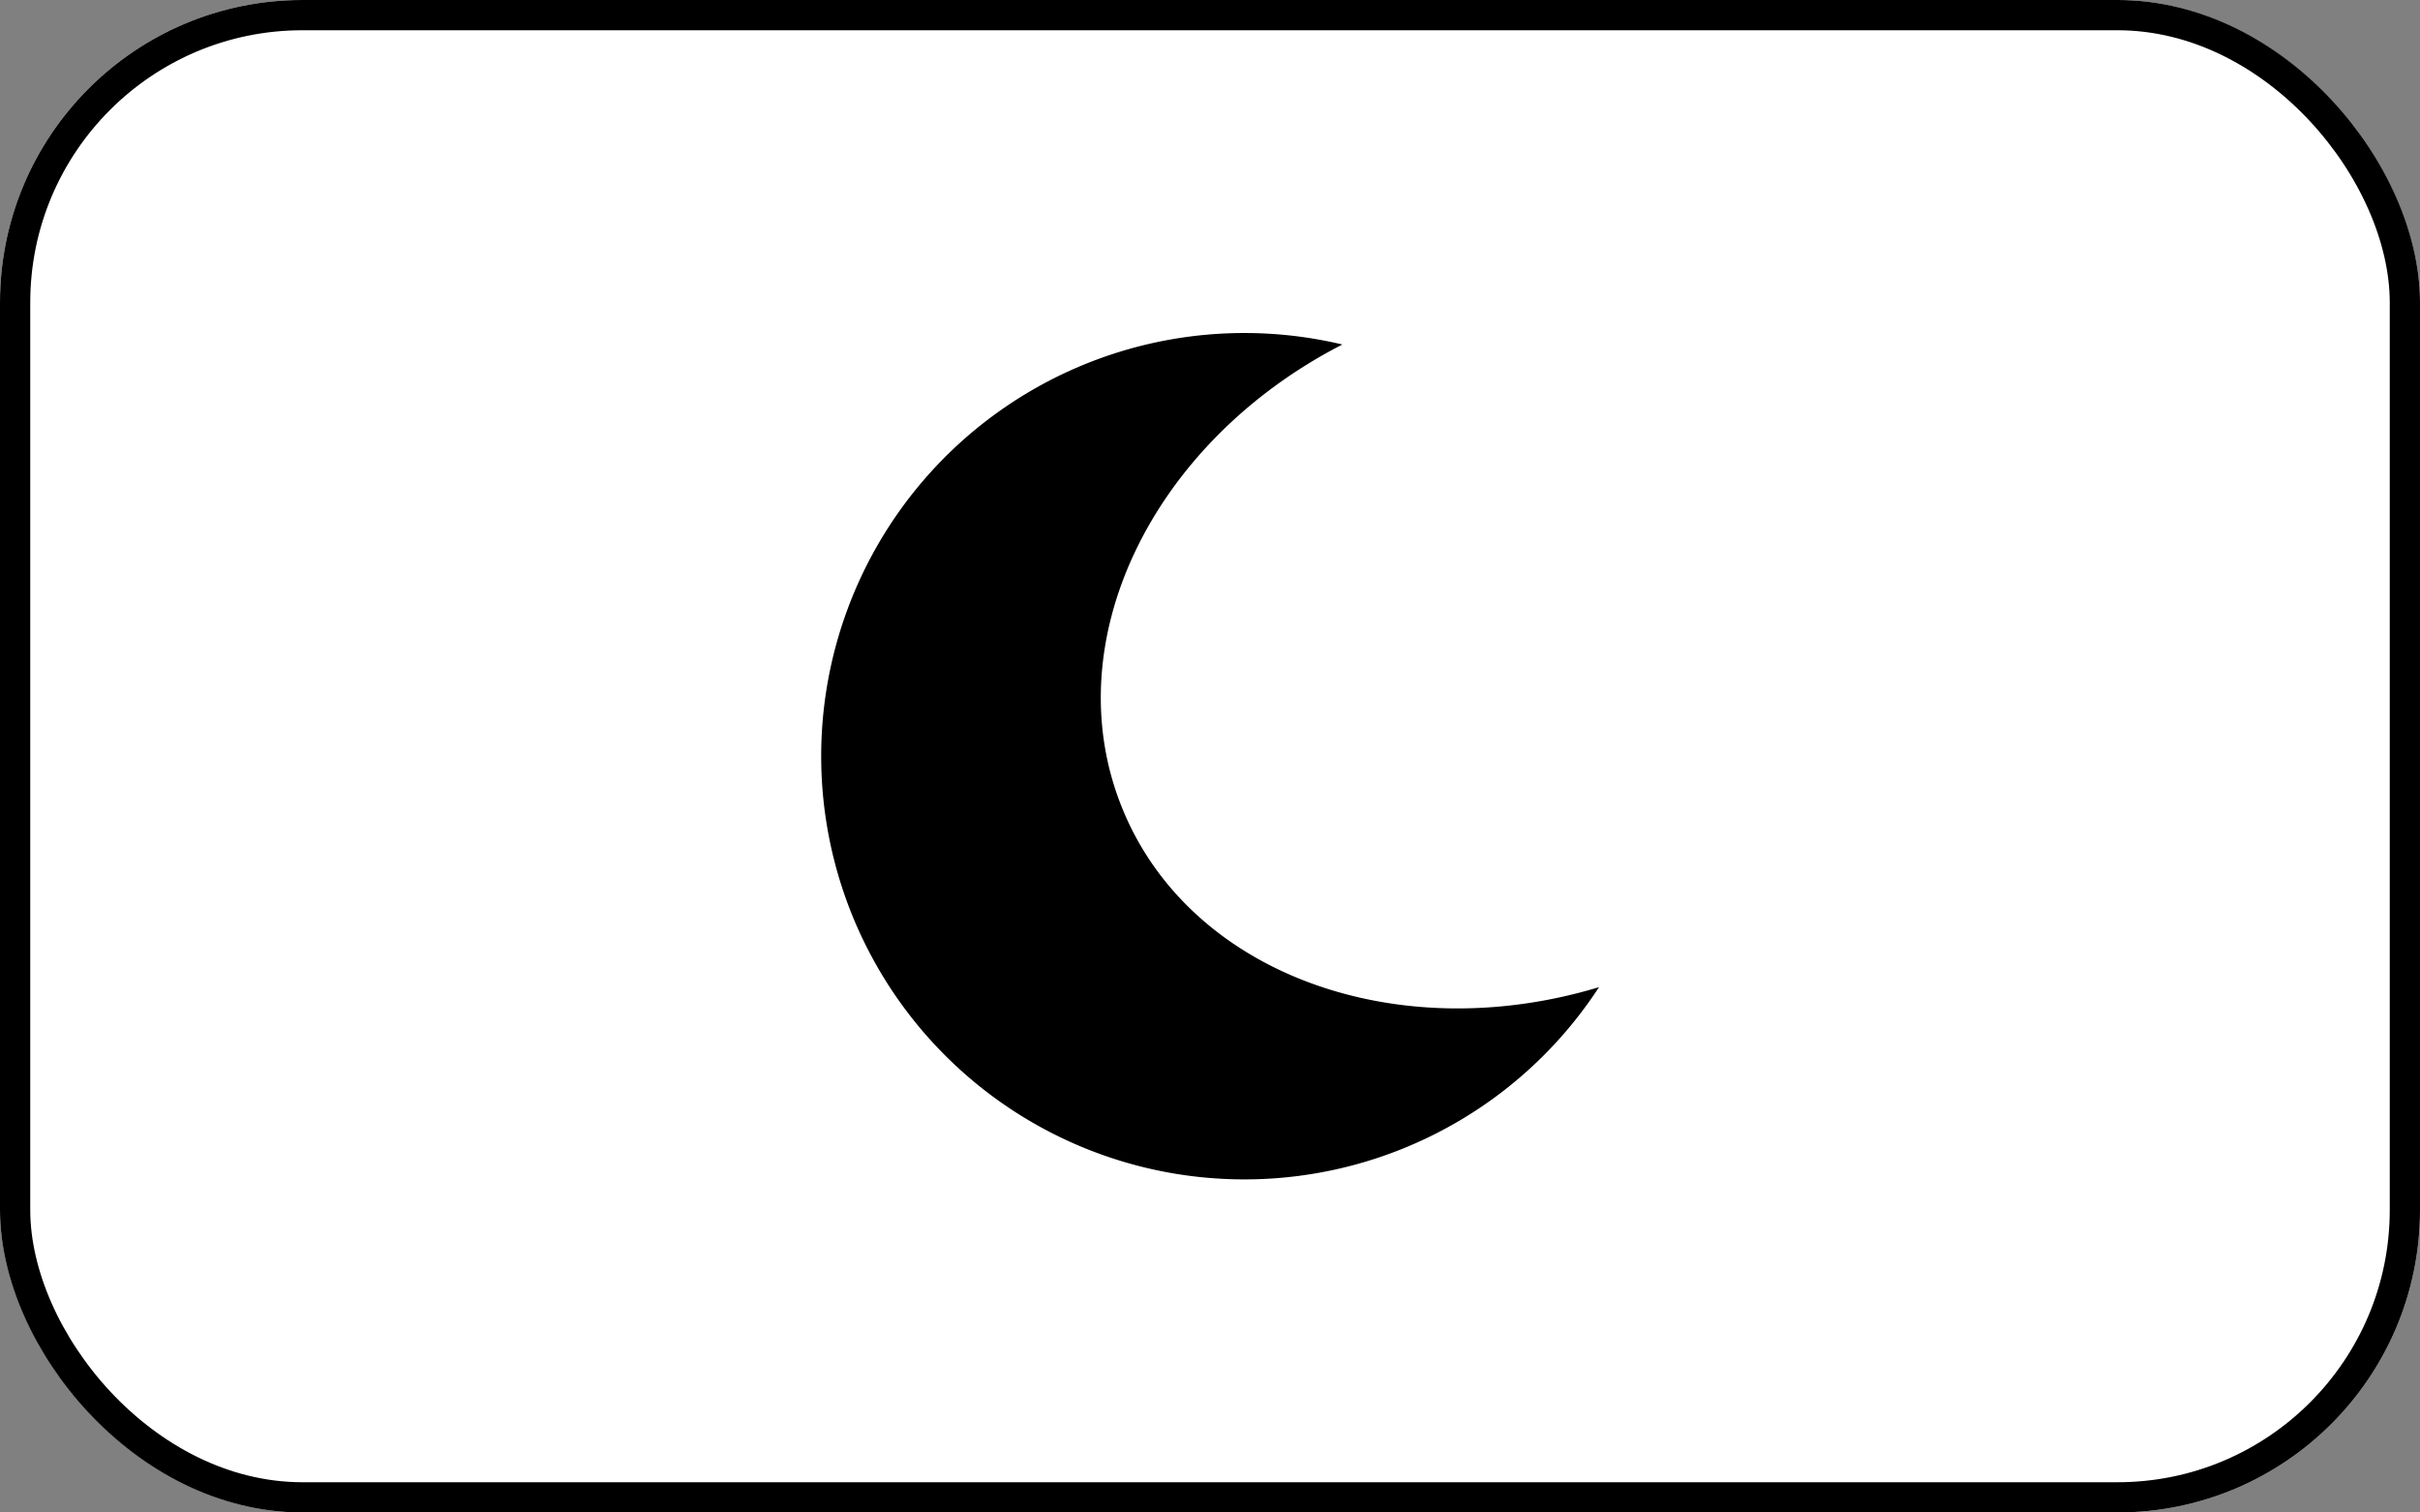 <svg xmlns="http://www.w3.org/2000/svg" xmlns:xlink="http://www.w3.org/1999/xlink" width="80" height="50" viewBox="0 0 80 50">
  <rect x="0" y="0" width="80" height="50" fill="#808080" stroke="none"/>
  <defs>
    <clipPath id="clip-path">
      <rect id="長方形_29415" data-name="長方形 29415" width="25.718" height="27.988"/>
    </clipPath>
  </defs>
  <g id="グループ_68838" data-name="グループ 68838" transform="translate(-300 -1516)">
    <g id="グループ_68619" data-name="グループ 68619" transform="translate(199.998 -883)">
      <g id="グループ_68507" data-name="グループ 68507" transform="translate(100.002 2399)">
        <g id="長方形_29349" data-name="長方形 29349" fill="#fff" stroke="#000" stroke-width="1">
          <rect width="80" height="50" rx="10" stroke="none"/>
          <rect x="0.5" y="0.5" width="79" height="49" rx="9.5" fill="none"/>
        </g>
      </g>
    </g>
    <g id="グループ_68621" data-name="グループ 68621" transform="translate(327.141 1527.006)">
      <g id="グループ_68620" data-name="グループ 68620" clip-path="url(#clip-path)">
        <path id="パス_258261" data-name="パス 258261" d="M25.718,21.629A13.99,13.99,0,1,1,17.235.383C10.928,3.618,7.7,10.256,9.98,15.767c2.247,5.442,9.069,7.877,15.738,5.861" transform="translate(0 0)"/>
      </g>
    </g>
  </g>
</svg>
